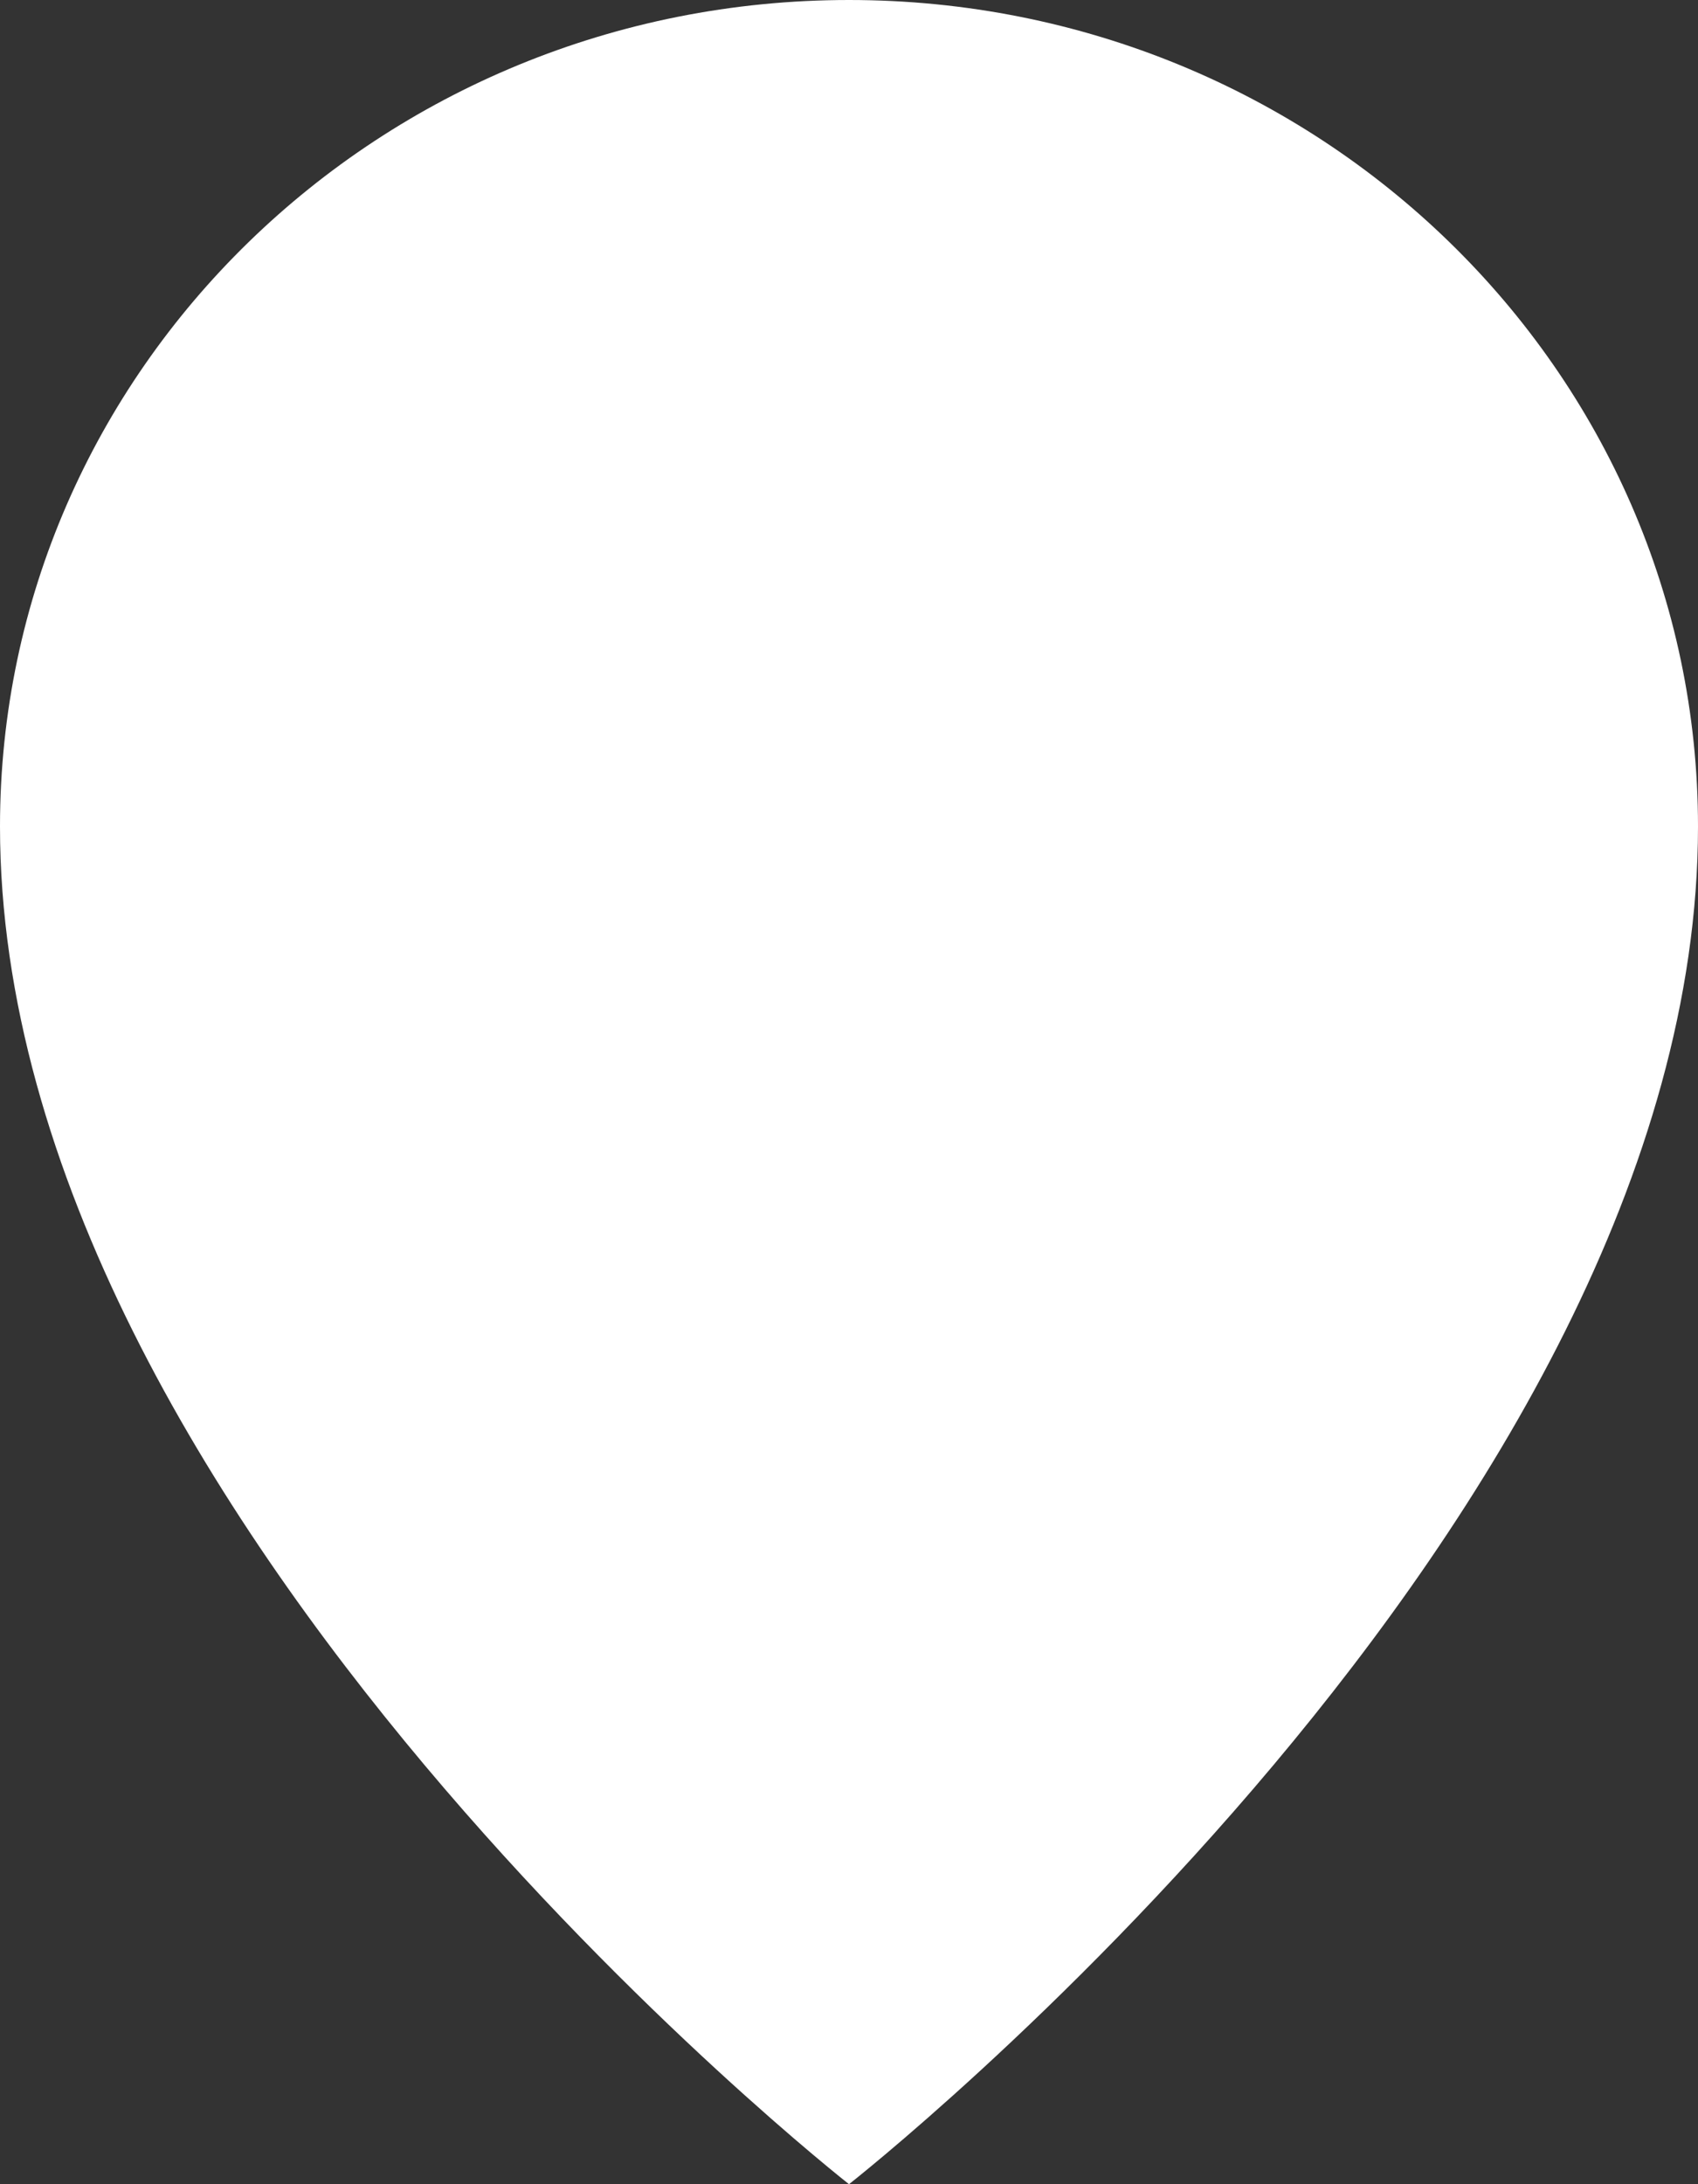 <svg width="14" height="18" viewBox="0 0 14 18" fill="none" xmlns="http://www.w3.org/2000/svg">
<rect x="0" y="0" width="14" height="18" fill="#333333" stroke="none"/>
<path d="M14 6.811C14 12.518 7 18 7 18C7 18 0 12.518 0 6.811C0 3.049 3.134 0 7 0C10.866 0 14 3.049 14 6.811Z" fill="white"/>
</svg>
